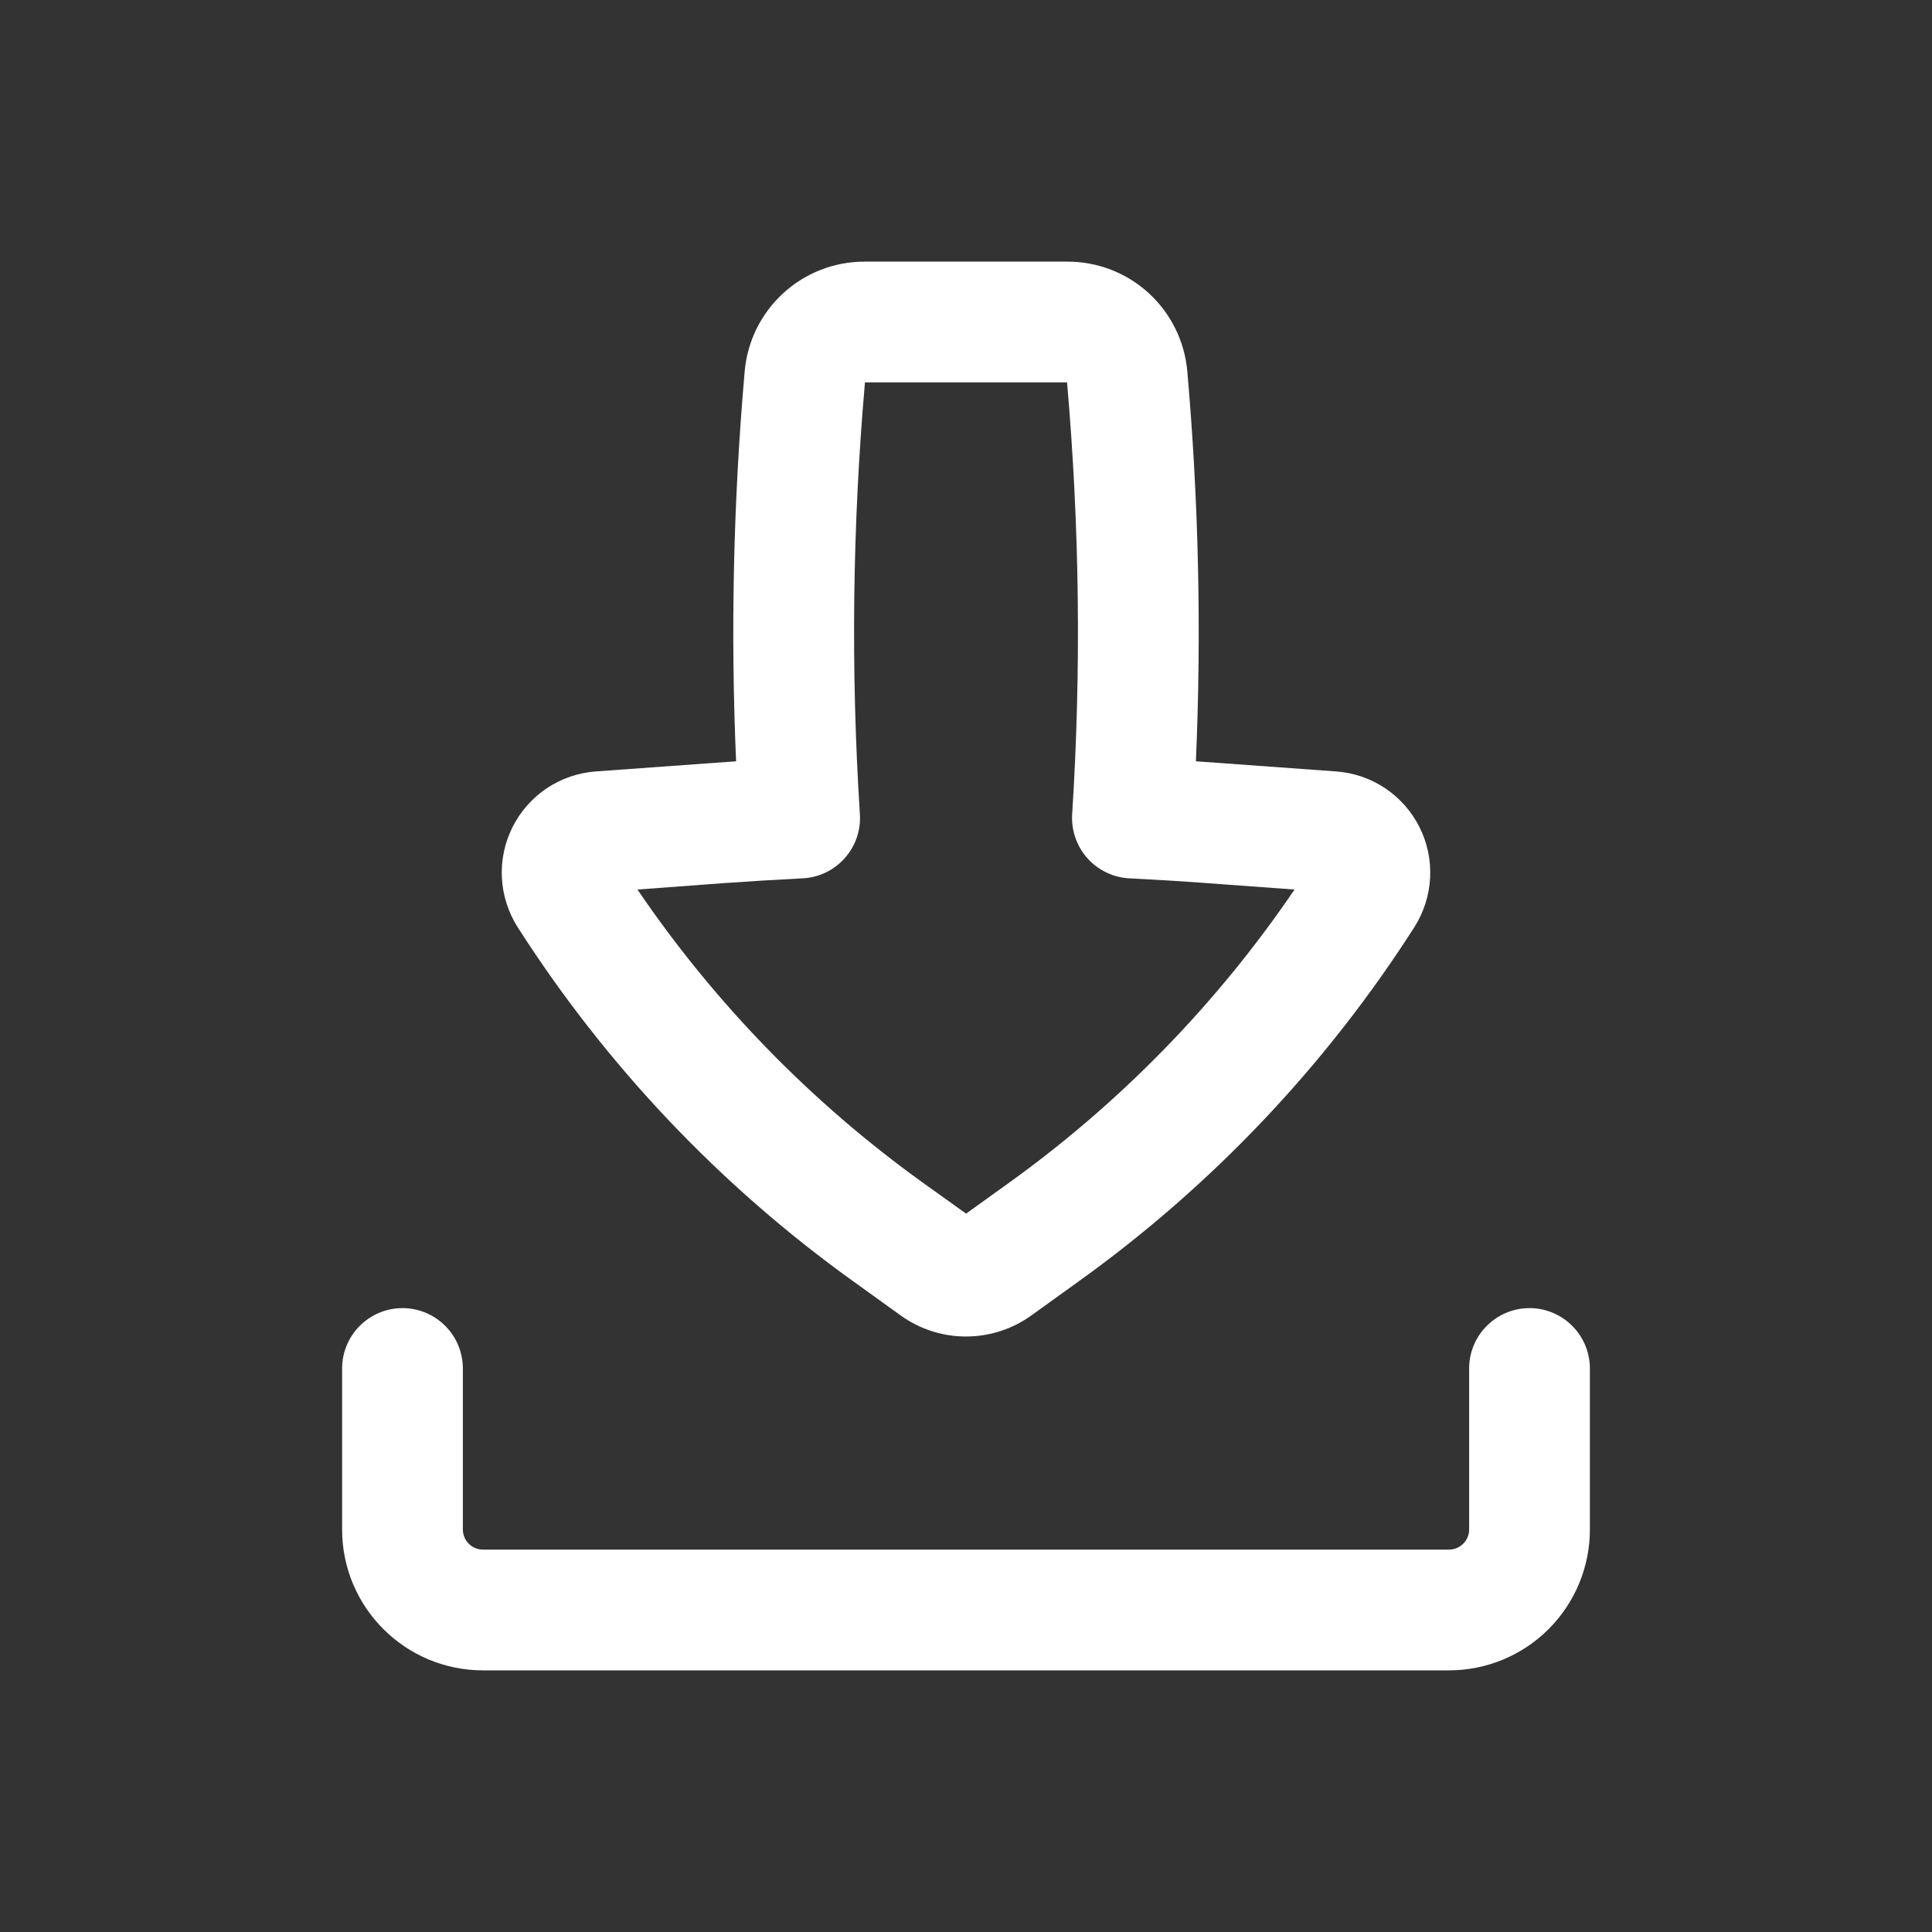 <svg width="40" height="40" viewBox="0 0 40 40" fill="none" xmlns="http://www.w3.org/2000/svg">
<rect x="0" y="0" width="40" height="40" fill="#333333" stroke="none"/>
<path fill-rule="evenodd" clip-rule="evenodd" d="M17.897 5.417C16.607 5.417 15.532 6.402 15.418 7.687C15.183 10.372 15.123 13.069 15.24 15.762L14.818 15.792L12.335 15.972C11.972 15.998 11.623 16.118 11.32 16.32C11.018 16.523 10.774 16.8 10.611 17.125C10.448 17.45 10.372 17.812 10.391 18.175C10.41 18.538 10.523 18.89 10.718 19.197C12.546 22.056 14.9 24.542 17.657 26.522L18.65 27.237C19.043 27.519 19.515 27.671 20 27.671C20.484 27.671 20.956 27.519 21.35 27.237L22.343 26.522C25.1 24.542 27.454 22.056 29.282 19.197C29.477 18.89 29.59 18.538 29.609 18.175C29.628 17.812 29.552 17.45 29.389 17.125C29.226 16.8 28.982 16.523 28.679 16.32C28.377 16.118 28.028 15.998 27.665 15.972L25.182 15.792C25.041 15.781 24.901 15.771 24.76 15.762C24.877 13.07 24.817 10.372 24.582 7.687C24.527 7.067 24.243 6.49 23.784 6.07C23.325 5.649 22.725 5.416 22.103 5.417H17.897ZM17.803 16.858C17.613 13.879 17.648 10.89 17.908 7.917H22.092C22.352 10.89 22.388 13.879 22.198 16.858C22.188 17.023 22.21 17.189 22.265 17.345C22.319 17.502 22.403 17.646 22.514 17.769C22.624 17.893 22.757 17.993 22.907 18.064C23.056 18.136 23.218 18.177 23.383 18.185C23.923 18.212 24.462 18.245 25 18.285L26.802 18.417C25.201 20.773 23.198 22.83 20.885 24.492L20.002 25.127L19.115 24.492C16.801 22.83 14.799 20.773 13.198 18.417L15 18.283C15.538 18.245 16.078 18.212 16.617 18.185C16.782 18.177 16.944 18.136 17.094 18.065C17.243 17.994 17.377 17.893 17.487 17.77C17.598 17.646 17.683 17.502 17.737 17.346C17.791 17.189 17.814 17.024 17.803 16.858Z" fill="white"/>
<path d="M9.583 28.333C9.583 28.002 9.452 27.684 9.217 27.45C8.983 27.215 8.665 27.083 8.333 27.083C8.002 27.083 7.684 27.215 7.449 27.45C7.215 27.684 7.083 28.002 7.083 28.333V31.667C7.083 33.277 8.39 34.583 10 34.583H30C30.773 34.583 31.515 34.276 32.062 33.729C32.609 33.182 32.917 32.44 32.917 31.667V28.333C32.917 28.002 32.785 27.684 32.55 27.45C32.316 27.215 31.998 27.083 31.667 27.083C31.335 27.083 31.017 27.215 30.783 27.45C30.548 27.684 30.417 28.002 30.417 28.333V31.667C30.417 31.777 30.373 31.883 30.294 31.961C30.216 32.039 30.11 32.083 30 32.083H10C9.889 32.083 9.783 32.039 9.705 31.961C9.627 31.883 9.583 31.777 9.583 31.667V28.333Z" fill="white"/>
</svg>

